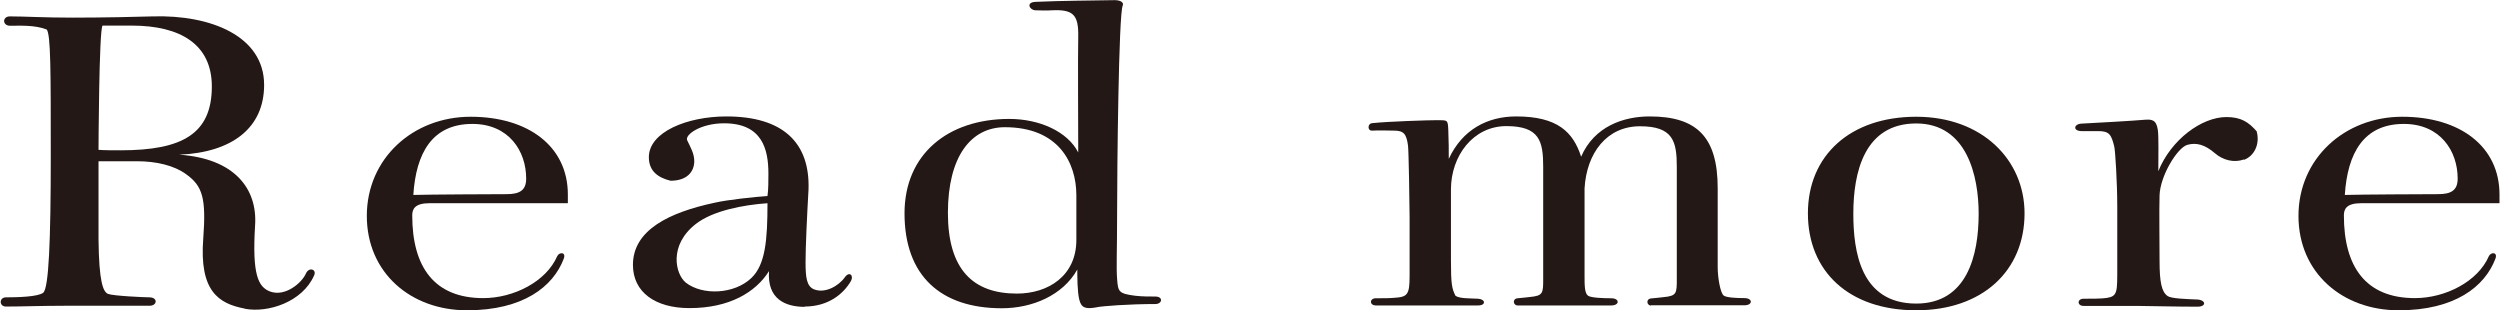 <?xml version="1.0" encoding="UTF-8"?><svg id="_レイヤー_2" xmlns="http://www.w3.org/2000/svg" width="56.48mm" height="7.01mm" viewBox="0 0 160.11 19.88"><defs><style>.cls-1{fill:#231815;}</style></defs><g id="_レイヤー_1-2"><path class="cls-1" d="M15.64,19.77c-1.68-.32-2.91-1.13-2.65-4.49.19-2.56-.03-3.36-1.1-4.12-.77-.56-1.9-.83-3.16-.83h-2.45v5.03c.03,2.69.29,3.34.61,3.47.32.13,2.36.22,2.65.22.55,0,.52.54,0,.54h-5.45c-1.48,0-2.74.05-3.74.05-.45,0-.45-.59,0-.59.71,0,2.07-.03,2.39-.3.35-.3.48-3.28.48-8.74s0-7.8-.26-8.12c-.77-.3-1.71-.24-2.36-.24C.11,1.64.11,1.05.6,1.05c1,0,2.13.08,4.03.08s4.2-.05,5.13-.08c3.71-.11,7.13,1.26,7.13,4.39,0,2.74-2.03,4.33-5.45,4.47,3.55.24,5.04,2.18,4.87,4.55-.19,3.12.19,3.93.97,4.22.97.35,2.03-.56,2.29-1.16.19-.43.71-.27.52.13-.74,1.69-2.94,2.42-4.45,2.13ZM8.41,1.64h-1.87c-.23.22-.26,7.96-.26,7.96.32.03,1.03.03,1.42.03,3.94,0,5.84-1.05,5.84-4.09,0-2.69-2-3.9-5.13-3.9Z"/><path class="cls-1" d="M27.48,13.02c-.94,0-1.1.38-1.1.78,0,3.28,1.39,5.3,4.55,5.3,1.94,0,4.03-1.05,4.74-2.69.13-.27.58-.27.42.16-.68,1.8-2.61,3.31-6.2,3.31s-6.42-2.39-6.42-6.05,2.94-6.35,6.65-6.35,6.23,1.91,6.23,4.98v.56h-8.88ZM30.23,7.94c-2.58,0-3.61,1.88-3.78,4.55.94-.03,5.29-.05,5.97-.05.84,0,1.26-.24,1.26-1,0-1.75-1.1-3.5-3.45-3.5Z"/><path class="cls-1" d="M51.53,19.66c-1.26,0-2.42-.51-2.29-2.29-.87,1.37-2.55,2.37-5.1,2.37-2.19,0-3.62-1.02-3.62-2.77,0-2.23,2.32-3.36,5.23-3.98.81-.19,2.61-.38,3.39-.43.06-.4.06-.97.06-1.43,0-1.56-.39-3.23-2.84-3.23-1.52,0-2.55.75-2.36,1.1.19.4.45.83.45,1.32,0,.67-.45,1.26-1.52,1.26-.77-.19-1.39-.59-1.39-1.51,0-1.61,2.45-2.61,4.97-2.61,3.61,0,5.36,1.67,5.26,4.68-.1,1.75-.19,3.69-.19,4.65s.06,1.56.55,1.75c.68.27,1.55-.19,1.97-.78.29-.4.58-.11.39.24-.48.83-1.45,1.64-2.97,1.64ZM44.56,14.34c-1.77,1.37-1.32,3.23-.65,3.77,1.07.83,3.1.75,4.2-.3.9-.86,1.03-2.45,1.03-4.79-1.58.11-3.49.48-4.58,1.32Z"/><path class="cls-1" d="M70.22,19.69c-.71.13-.97.03-1.1-.48-.13-.51-.13-1.48-.13-1.94-.94,1.67-2.9,2.48-4.84,2.48-3.9,0-6.23-2.07-6.23-6.08,0-3.79,2.78-6.05,6.71-6.05,1.94,0,3.74.81,4.42,2.15,0-1.21-.03-6.19,0-7.42.03-1.43-.35-1.75-1.68-1.69-.35.03-.87,0-1.06,0-.36,0-.65-.51,0-.54,1.77-.08,3.49-.08,5.07-.11.35,0,.61.13.52.35-.26.51-.36,10.49-.36,13.37,0,2.39-.06,3.39,0,4.14.06.83.1.94,1.16,1.08.45.05.87.05,1.29.05.52,0,.45.48,0,.48-1.68,0-3.42.13-3.78.21ZM68.93,12.51c0-2.1-1.16-4.36-4.58-4.36-2.16,0-3.65,1.86-3.65,5.49s1.61,5.17,4.42,5.17c2,0,3.81-1.13,3.81-3.44v-2.85Z"/><path class="cls-1" d="M105.76,19.58c-.29,0-.36-.43,0-.46.39-.03.45-.05.77-.08.87-.08.87-.24.87-1.18v-7.16c0-1.64-.23-2.61-2.36-2.61s-3.42,1.72-3.55,3.98v5.62c0,.59,0,1.1.23,1.26.19.13.97.16,1.48.16.55,0,.55.46,0,.46h-6c-.29,0-.35-.43,0-.46.39-.03.45-.05.77-.08.87-.08.87-.24.87-1.18v-7.16c0-1.64-.23-2.61-2.36-2.61s-3.55,1.91-3.55,4.06v4.55c0,1.51.06,1.8.29,2.26.26.19.94.16,1.45.19.48.03.52.43,0,.43h-6.55c-.42,0-.42-.46,0-.46.45,0,.87,0,1.19-.03.84-.05.97-.21.97-1.4v-3.79c0-.78-.06-4.28-.1-4.55-.1-.78-.29-.97-.9-.97-.45,0-.84-.03-1.39,0-.32.03-.32-.46,0-.48,1.03-.11,3.61-.19,4.13-.19.71,0,.71-.03.74.65s.03,1.32.03,1.83c.87-1.88,2.48-2.72,4.32-2.72,2.65,0,3.65,1,4.16,2.58.84-1.94,2.71-2.58,4.39-2.58,3.03,0,4.36,1.32,4.36,4.6v5.08c0,.59.16,1.64.39,1.8.19.13.81.16,1.32.16.55,0,.55.46,0,.46h-6Z"/><path class="cls-1" d="M122.74,19.88c-4.32,0-6.94-2.5-6.94-6.21s2.71-6.19,6.94-6.19,6.94,2.77,6.94,6.19c0,3.69-2.71,6.21-6.94,6.21ZM122.74,7.91c-3.32,0-4.03,3.12-4.03,5.78,0,2.39.45,5.76,4.03,5.76,3.26,0,4-3.09,4-5.76,0-2.39-.74-5.78-4-5.78Z"/><path class="cls-1" d="M143.72,10.22c-.61.22-1.32.05-1.84-.4-.65-.56-1.19-.7-1.77-.54-.65.19-1.74,1.99-1.78,3.23-.03,1,0,2.96,0,4.2,0,1.37.13,1.99.52,2.26.23.16,1.16.19,1.9.22.55.03.61.46,0,.46-1.23,0-3.45-.05-3.84-.05h-3.45c-.42,0-.42-.46,0-.46.45,0,1.19,0,1.48-.05.71-.11.68-.38.68-2.02v-3.82c0-1.59-.13-3.58-.19-3.85-.19-.78-.32-1-1.03-1h-1.06c-.58,0-.52-.46,0-.48,1-.05,3.42-.19,3.94-.24.55-.05.84-.03.94.65.06.43.03,1.72.03,2.64.81-2.02,2.78-3.47,4.36-3.47.94,0,1.42.32,1.94.91.23.83-.16,1.59-.81,1.83Z"/><path class="cls-1" d="M151.24,13.02c-.94,0-1.1.38-1.1.78,0,3.28,1.39,5.3,4.55,5.3,1.94,0,4.03-1.05,4.74-2.69.13-.27.58-.27.42.16-.68,1.8-2.61,3.31-6.2,3.31s-6.42-2.39-6.42-6.05,2.94-6.35,6.65-6.35,6.23,1.91,6.23,4.98v.56h-8.88ZM153.98,7.94c-2.58,0-3.61,1.88-3.78,4.55.94-.03,5.29-.05,5.97-.05.84,0,1.26-.24,1.26-1,0-1.75-1.1-3.5-3.45-3.5Z"/></g></svg>